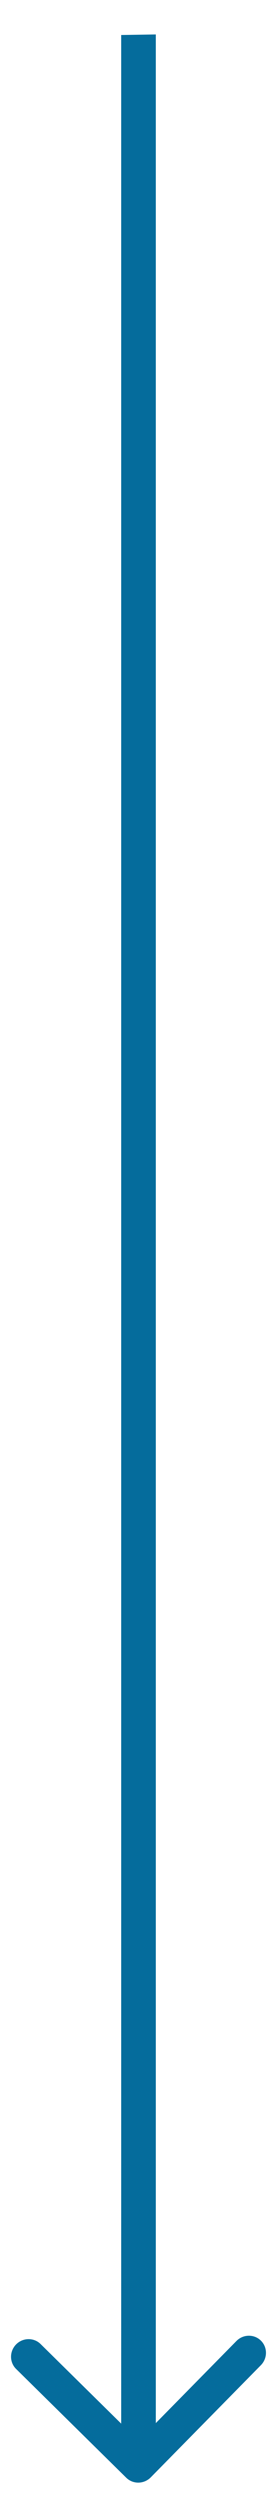 <svg width="8" height="72" viewBox="0 0 8 72" fill="none" xmlns="http://www.w3.org/2000/svg">
<path d="M3.646 71.359C3.842 71.551 4.158 71.546 4.354 71.348L7.535 68.117C7.73 67.918 7.73 67.602 7.535 67.41C7.34 67.218 7.023 67.222 6.828 67.421L4 70.293L1.172 67.508C0.977 67.316 0.66 67.321 0.465 67.519C0.27 67.718 0.27 68.034 0.465 68.226L3.646 71.359ZM3.5 1.008L3.5 71.008L4.5 70.992L4.5 0.992L3.5 1.008Z" fill="#056C9C"/>
</svg>
